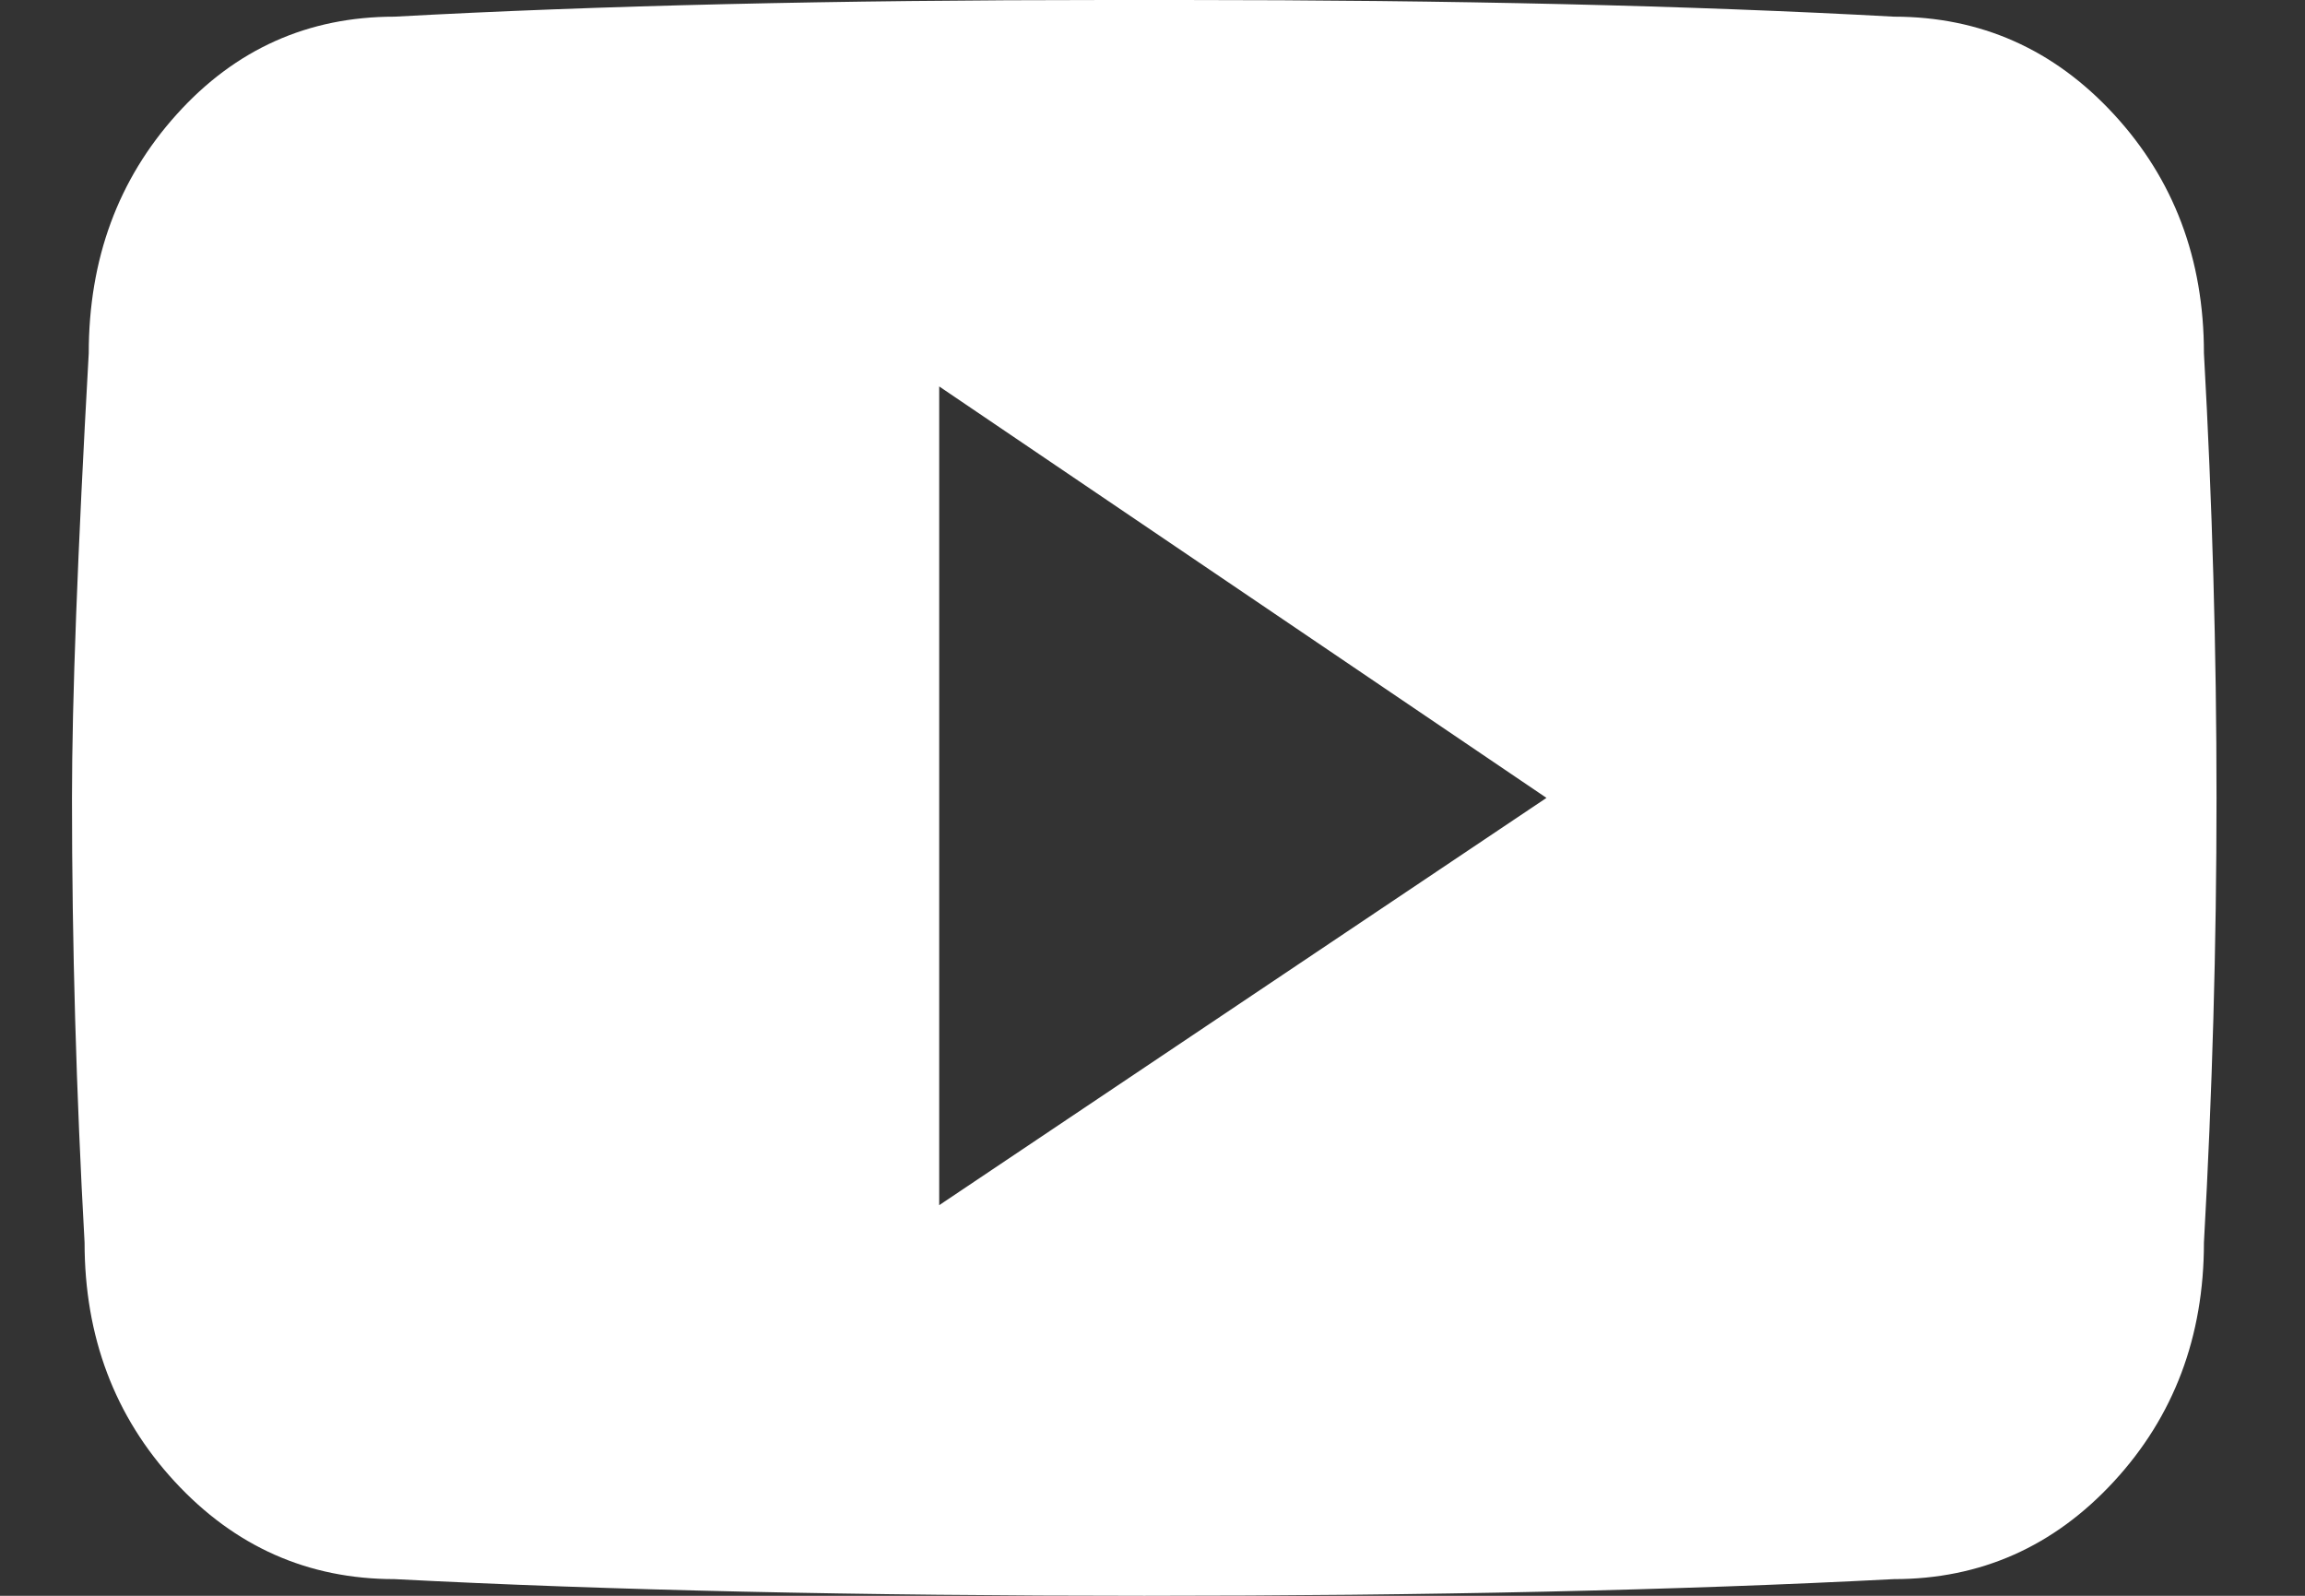 <svg width="26" height="18" viewBox="0 0 26 18" fill="none" xmlns="http://www.w3.org/2000/svg">
<rect x="0" y="0" width="26" height="18" fill="#333333" stroke="none"/>
<path fill-rule="evenodd" clip-rule="evenodd" d="M24.86 3.984C24.954 5.672 25.002 7.344 25.002 9C25.002 10.656 24.954 12.328 24.86 14.016C24.86 15.078 24.521 15.977 23.844 16.711C23.167 17.445 22.34 17.812 21.364 17.812C18.939 17.938 16.12 18 12.907 18C9.694 18 6.875 17.938 4.45 17.812C3.474 17.812 2.647 17.445 1.97 16.711C1.293 15.977 0.954 15.078 0.954 14.016C0.86 12.328 0.812 10.656 0.812 9C0.812 7.906 0.875 6.234 1.001 3.984C1.001 2.922 1.332 2.023 1.994 1.289C2.655 0.555 3.474 0.188 4.45 0.188C6.75 0.062 9.427 0 12.482 0H12.907H13.332C16.387 0 19.064 0.062 21.364 0.188C22.34 0.188 23.167 0.555 23.844 1.289C24.521 2.023 24.86 2.922 24.86 3.984ZM10.594 13.594L17.444 9L10.594 4.359V13.594Z" fill="white"/>
</svg>
